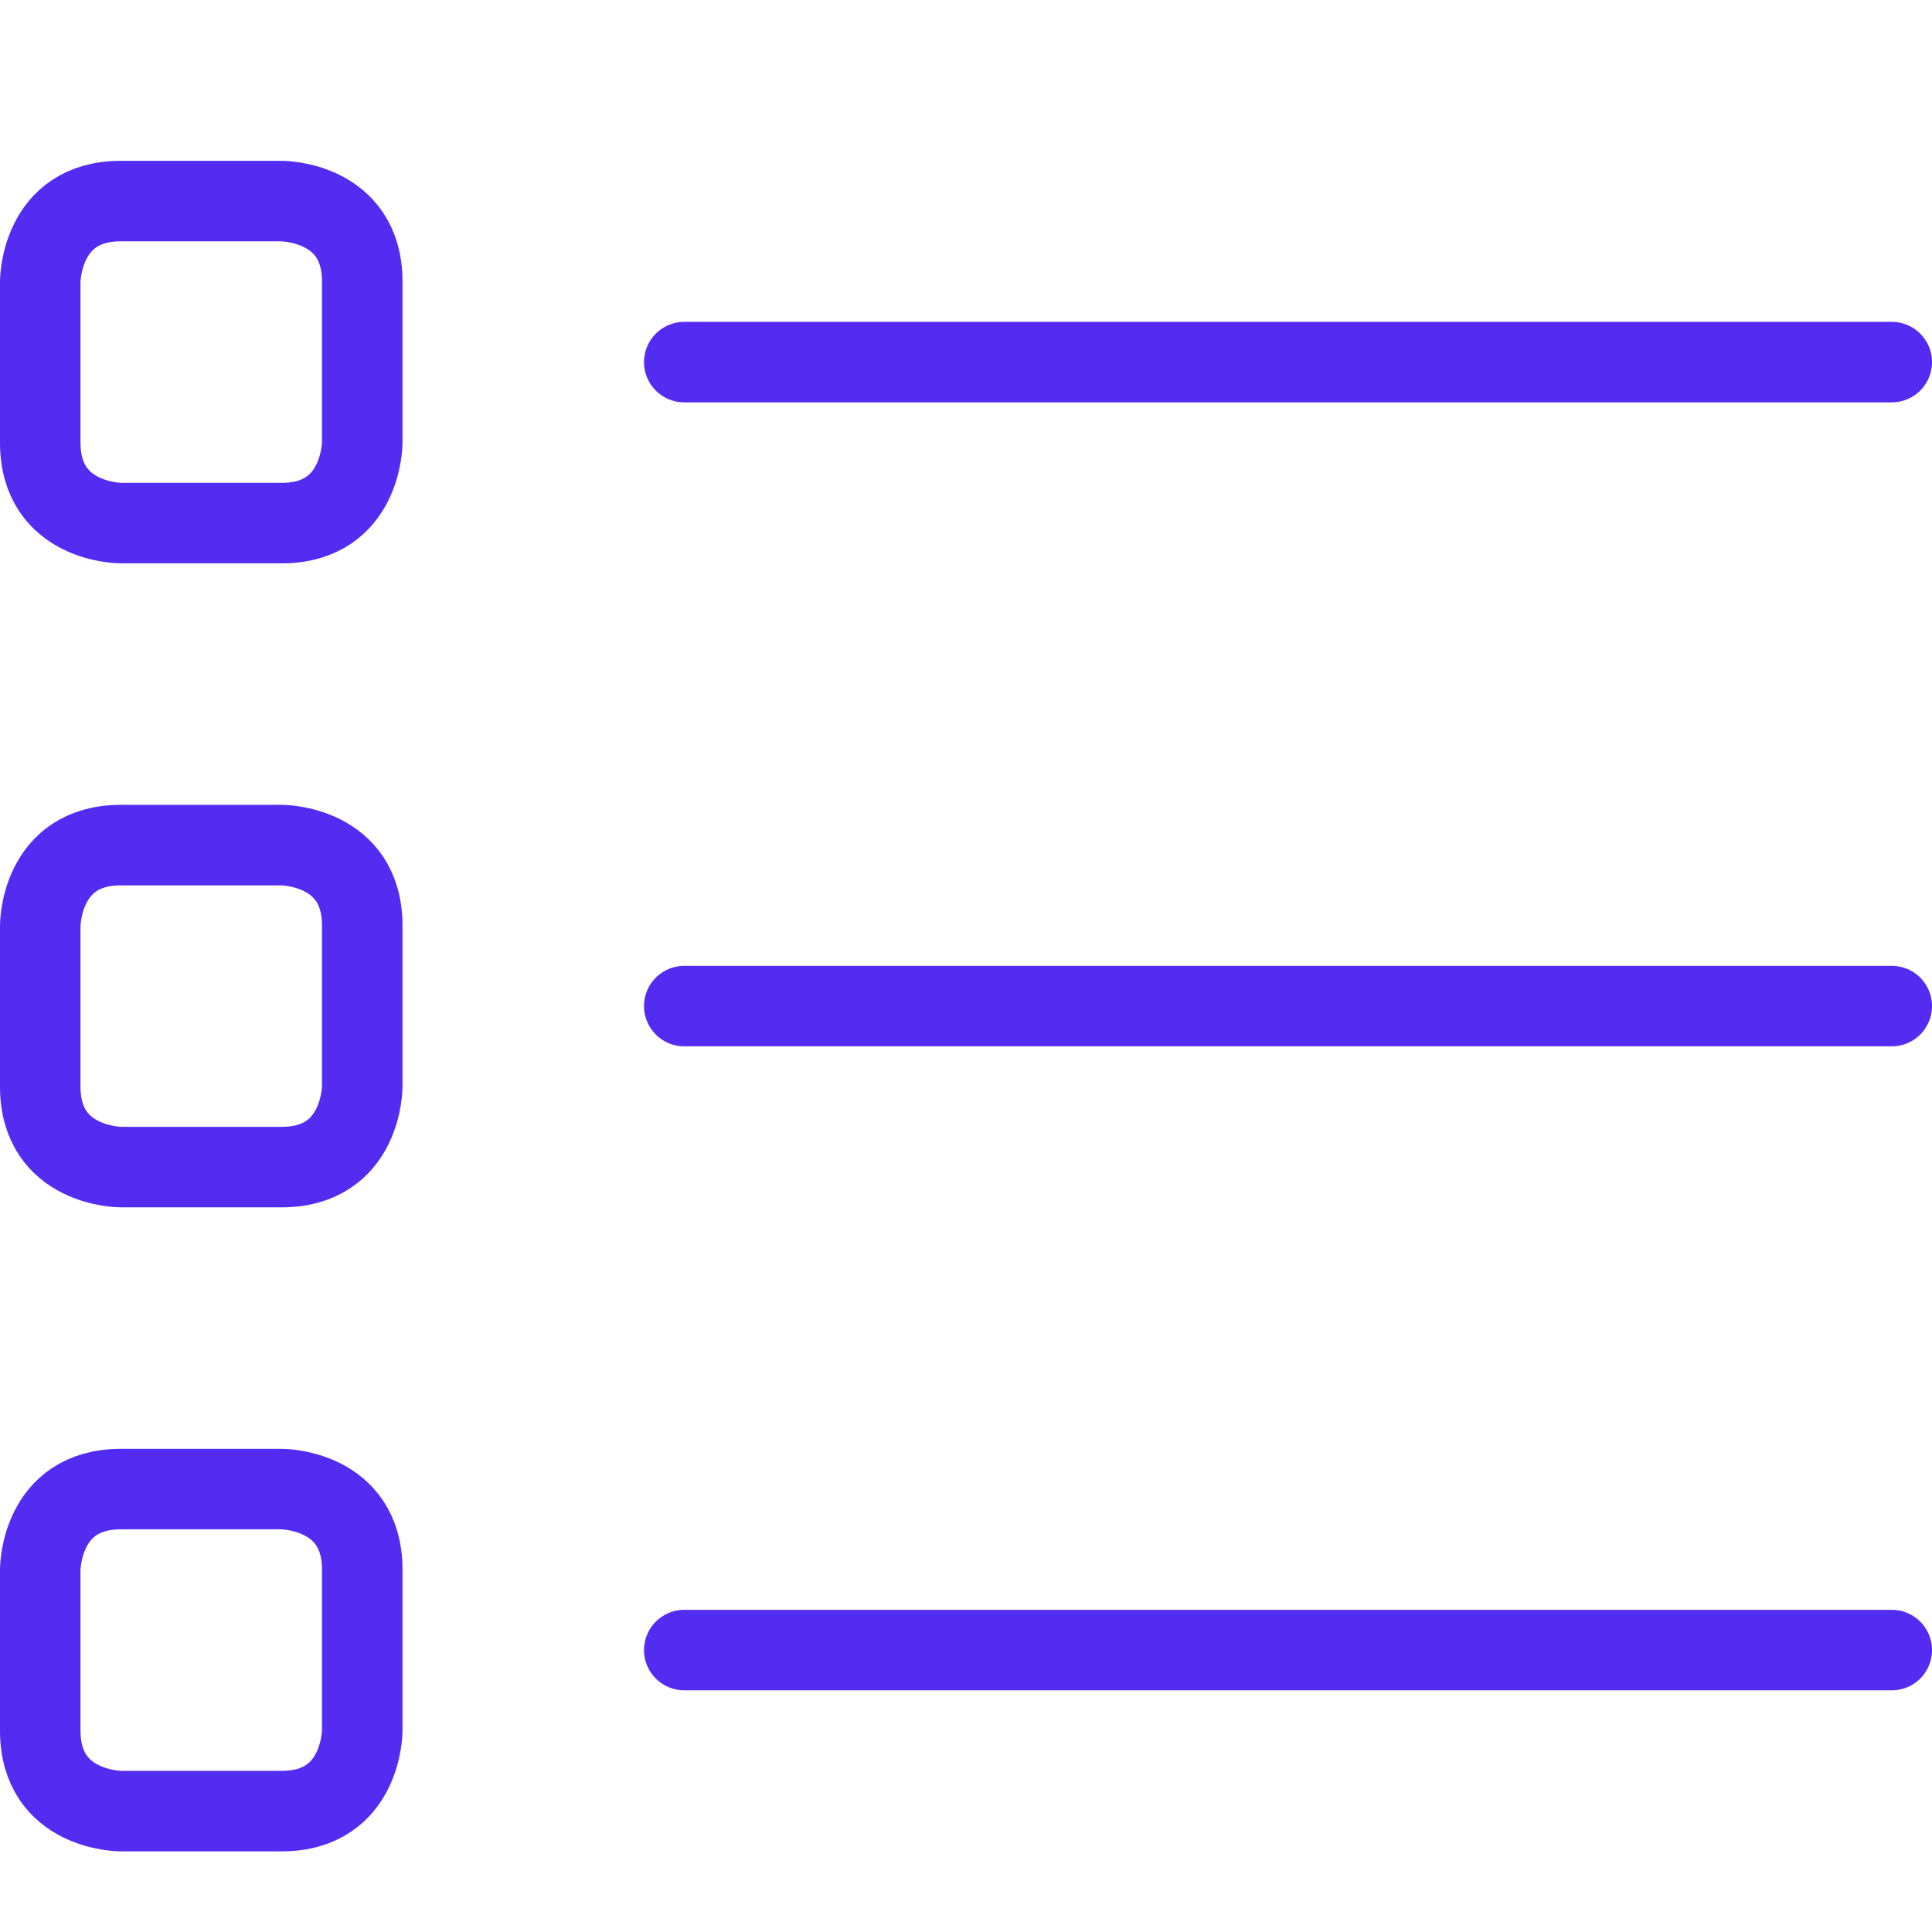 <svg width="52" height="52" viewBox="0 0 52 52" fill="none" xmlns="http://www.w3.org/2000/svg">
<path d="M18.417 9.746H50.917" stroke="#542CF1" stroke-width="2.167" stroke-linecap="round" stroke-linejoin="round"></path>
<path d="M18.417 27.079H50.917" stroke="#542CF1" stroke-width="2.167" stroke-linecap="round" stroke-linejoin="round"></path>
<path d="M18.417 44.412H50.917" stroke="#542CF1" stroke-width="2.167" stroke-linecap="round" stroke-linejoin="round"></path>
<path d="M3.25 5.412H7.583C7.583 5.412 9.75 5.412 9.75 7.579V11.912C9.75 11.912 9.75 14.079 7.583 14.079H3.25C3.25 14.079 1.083 14.079 1.083 11.912V7.579C1.083 7.579 1.083 5.412 3.25 5.412Z" stroke="#542CF1" stroke-width="2.167" stroke-linecap="round" stroke-linejoin="round"></path>
<path d="M3.25 22.746H7.583C7.583 22.746 9.75 22.746 9.75 24.912V29.246C9.75 29.246 9.75 31.412 7.583 31.412H3.25C3.25 31.412 1.083 31.412 1.083 29.246V24.912C1.083 24.912 1.083 22.746 3.25 22.746Z" stroke="#542CF1" stroke-width="2.167" stroke-linecap="round" stroke-linejoin="round"></path>
<path d="M3.25 40.079H7.583C7.583 40.079 9.75 40.079 9.75 42.246V46.579C9.75 46.579 9.75 48.746 7.583 48.746H3.25C3.25 48.746 1.083 48.746 1.083 46.579V42.246C1.083 42.246 1.083 40.079 3.25 40.079Z" stroke="#542CF1" stroke-width="2.167" stroke-linecap="round" stroke-linejoin="round"></path>
</svg>
